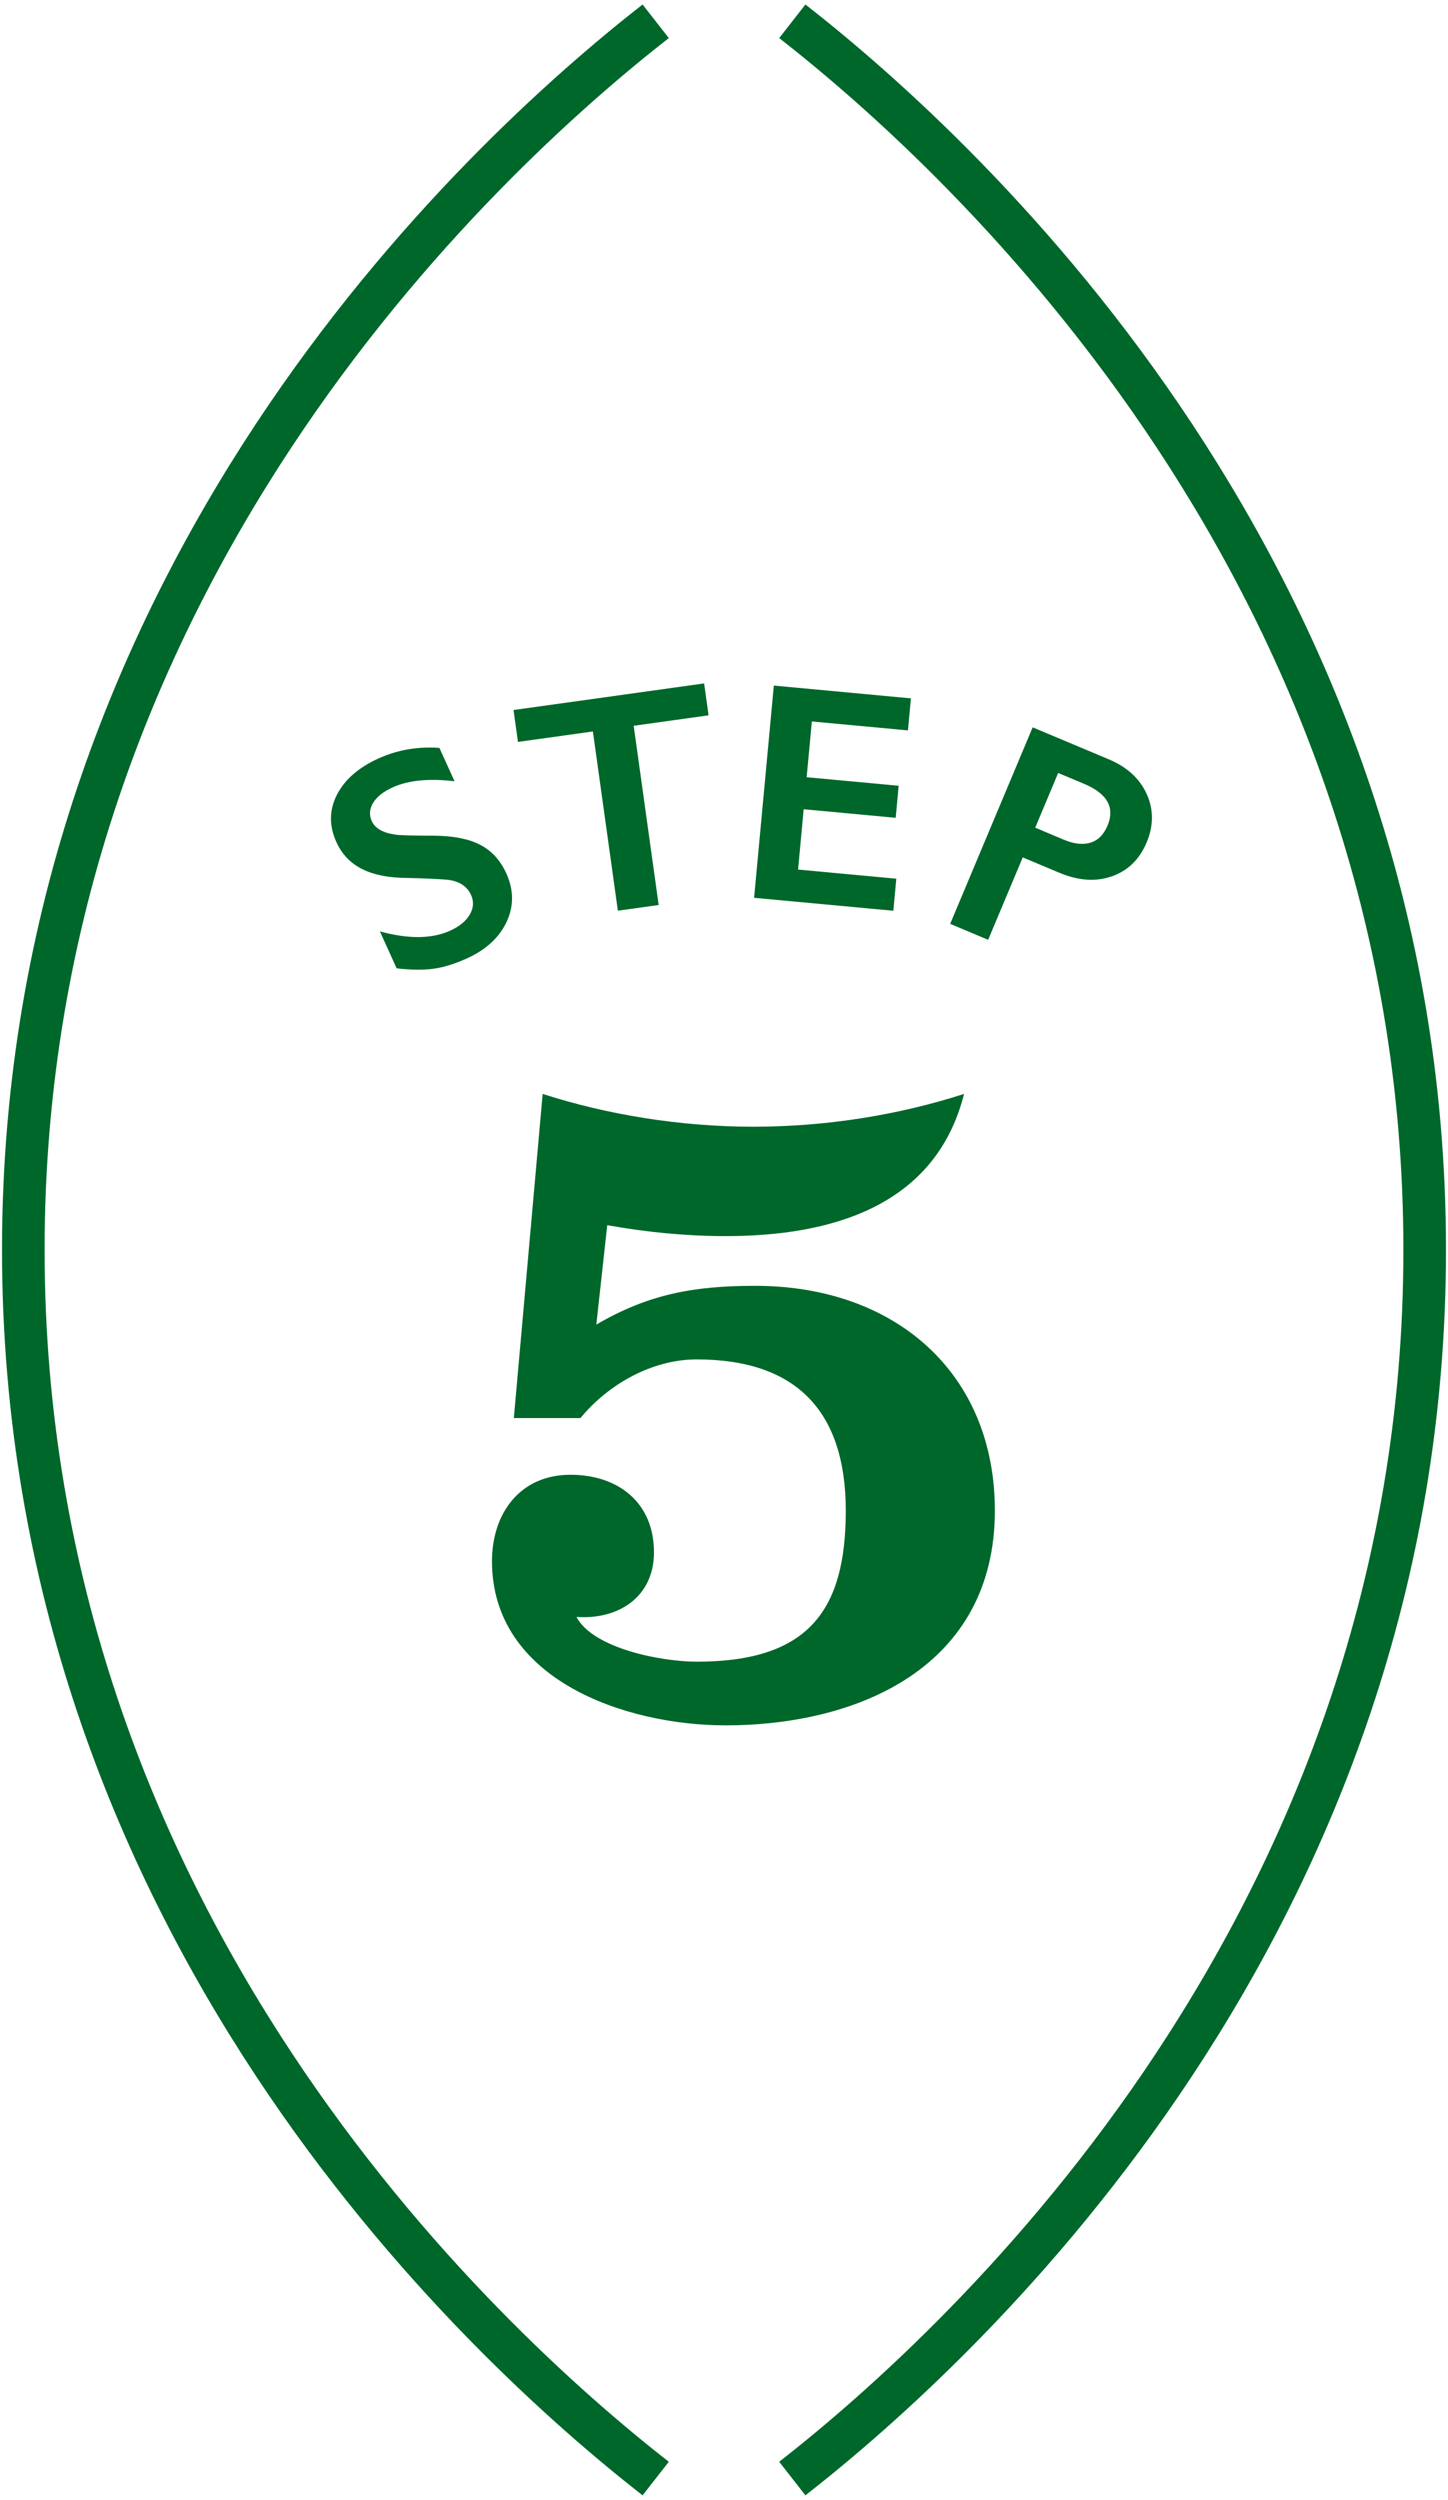 <svg enable-background="new 0 0 51 88" viewBox="0 0 51 88" xmlns="http://www.w3.org/2000/svg"><path d="m27.906 87.251c6.202-4.843 22.273-19.666 22.273-43.251s-16.071-38.408-22.273-43.251" fill="none" stroke="#00672a" stroke-linejoin="round" stroke-miterlimit="10" stroke-width="1.5"/><path d="m23.094.749c-6.202 4.843-22.273 19.666-22.273 43.251s16.071 38.408 22.273 43.251" fill="none" stroke="#00672a" stroke-linejoin="round" stroke-miterlimit="10" stroke-width="1.5"/><g fill="#00672a"><path d="m18.098 49.919 1.015-11.411c2.275.735 4.866 1.155 7.421 1.155 2.59 0 5.146-.42 7.421-1.155-1.015 4.025-4.795 5.006-8.401 5.006-1.4 0-2.8-.14-4.166-.385l-.385 3.5c1.855-1.085 3.465-1.365 5.601-1.365 4.9 0 8.436 3.045 8.436 7.911 0 5.495-4.795 7.561-9.486 7.561-3.536 0-8.226-1.61-8.226-5.775 0-1.681.98-3.046 2.766-3.046 1.68 0 2.94.98 2.94 2.73 0 1.575-1.26 2.38-2.73 2.275.595 1.12 3.01 1.575 4.235 1.575 3.956 0 5.25-1.82 5.25-5.32 0-3.501-1.75-5.321-5.25-5.321-1.575 0-3.115.875-4.095 2.065z"/><path d="m13.328 26.7c.665-.302 1.381-.426 2.148-.373l.533 1.174c-.901-.105-1.626-.035-2.174.214-.333.151-.563.333-.693.547-.129.214-.145.429-.047.644.117.258.399.417.847.477.127.021.587.033 1.378.035.681.01 1.218.12 1.612.331.395.21.694.542.9.995.267.587.27 1.156.011 1.708s-.724.98-1.396 1.285c-.437.198-.834.32-1.193.367s-.786.041-1.284-.016l-.59-1.301c1.006.275 1.832.267 2.477-.026.323-.146.552-.335.688-.565.135-.23.15-.461.045-.693-.144-.316-.434-.496-.869-.538-.358-.026-.813-.046-1.366-.059-.649-.001-1.18-.104-1.594-.31-.414-.205-.718-.523-.914-.954-.26-.574-.254-1.128.019-1.663.274-.535.761-.961 1.462-1.279z"/><path d="m24.8 24.058.157 1.123-2.638.368.88 6.309-1.437.2-.88-6.309-2.639.368-.156-1.123z"/><path d="m32.084 24.584-.105 1.128-3.385-.315-.183 1.963 3.241.301-.105 1.128-3.241-.302-.197 2.124 3.46.322-.105 1.128-4.904-.456.695-7.471z"/><path d="m39.047 26.727c.647.271 1.094.68 1.341 1.224s.246 1.112-.002 1.704c-.251.598-.659.995-1.223 1.193-.565.198-1.182.156-1.853-.125l-1.288-.541-1.219 2.902-1.337-.562 2.905-6.918zm-1.58 2.832c.356.15.669.185.937.105.269-.08.47-.28.604-.6.268-.637-.008-1.127-.827-1.472l-.911-.382-.809 1.926z"/></g></svg>